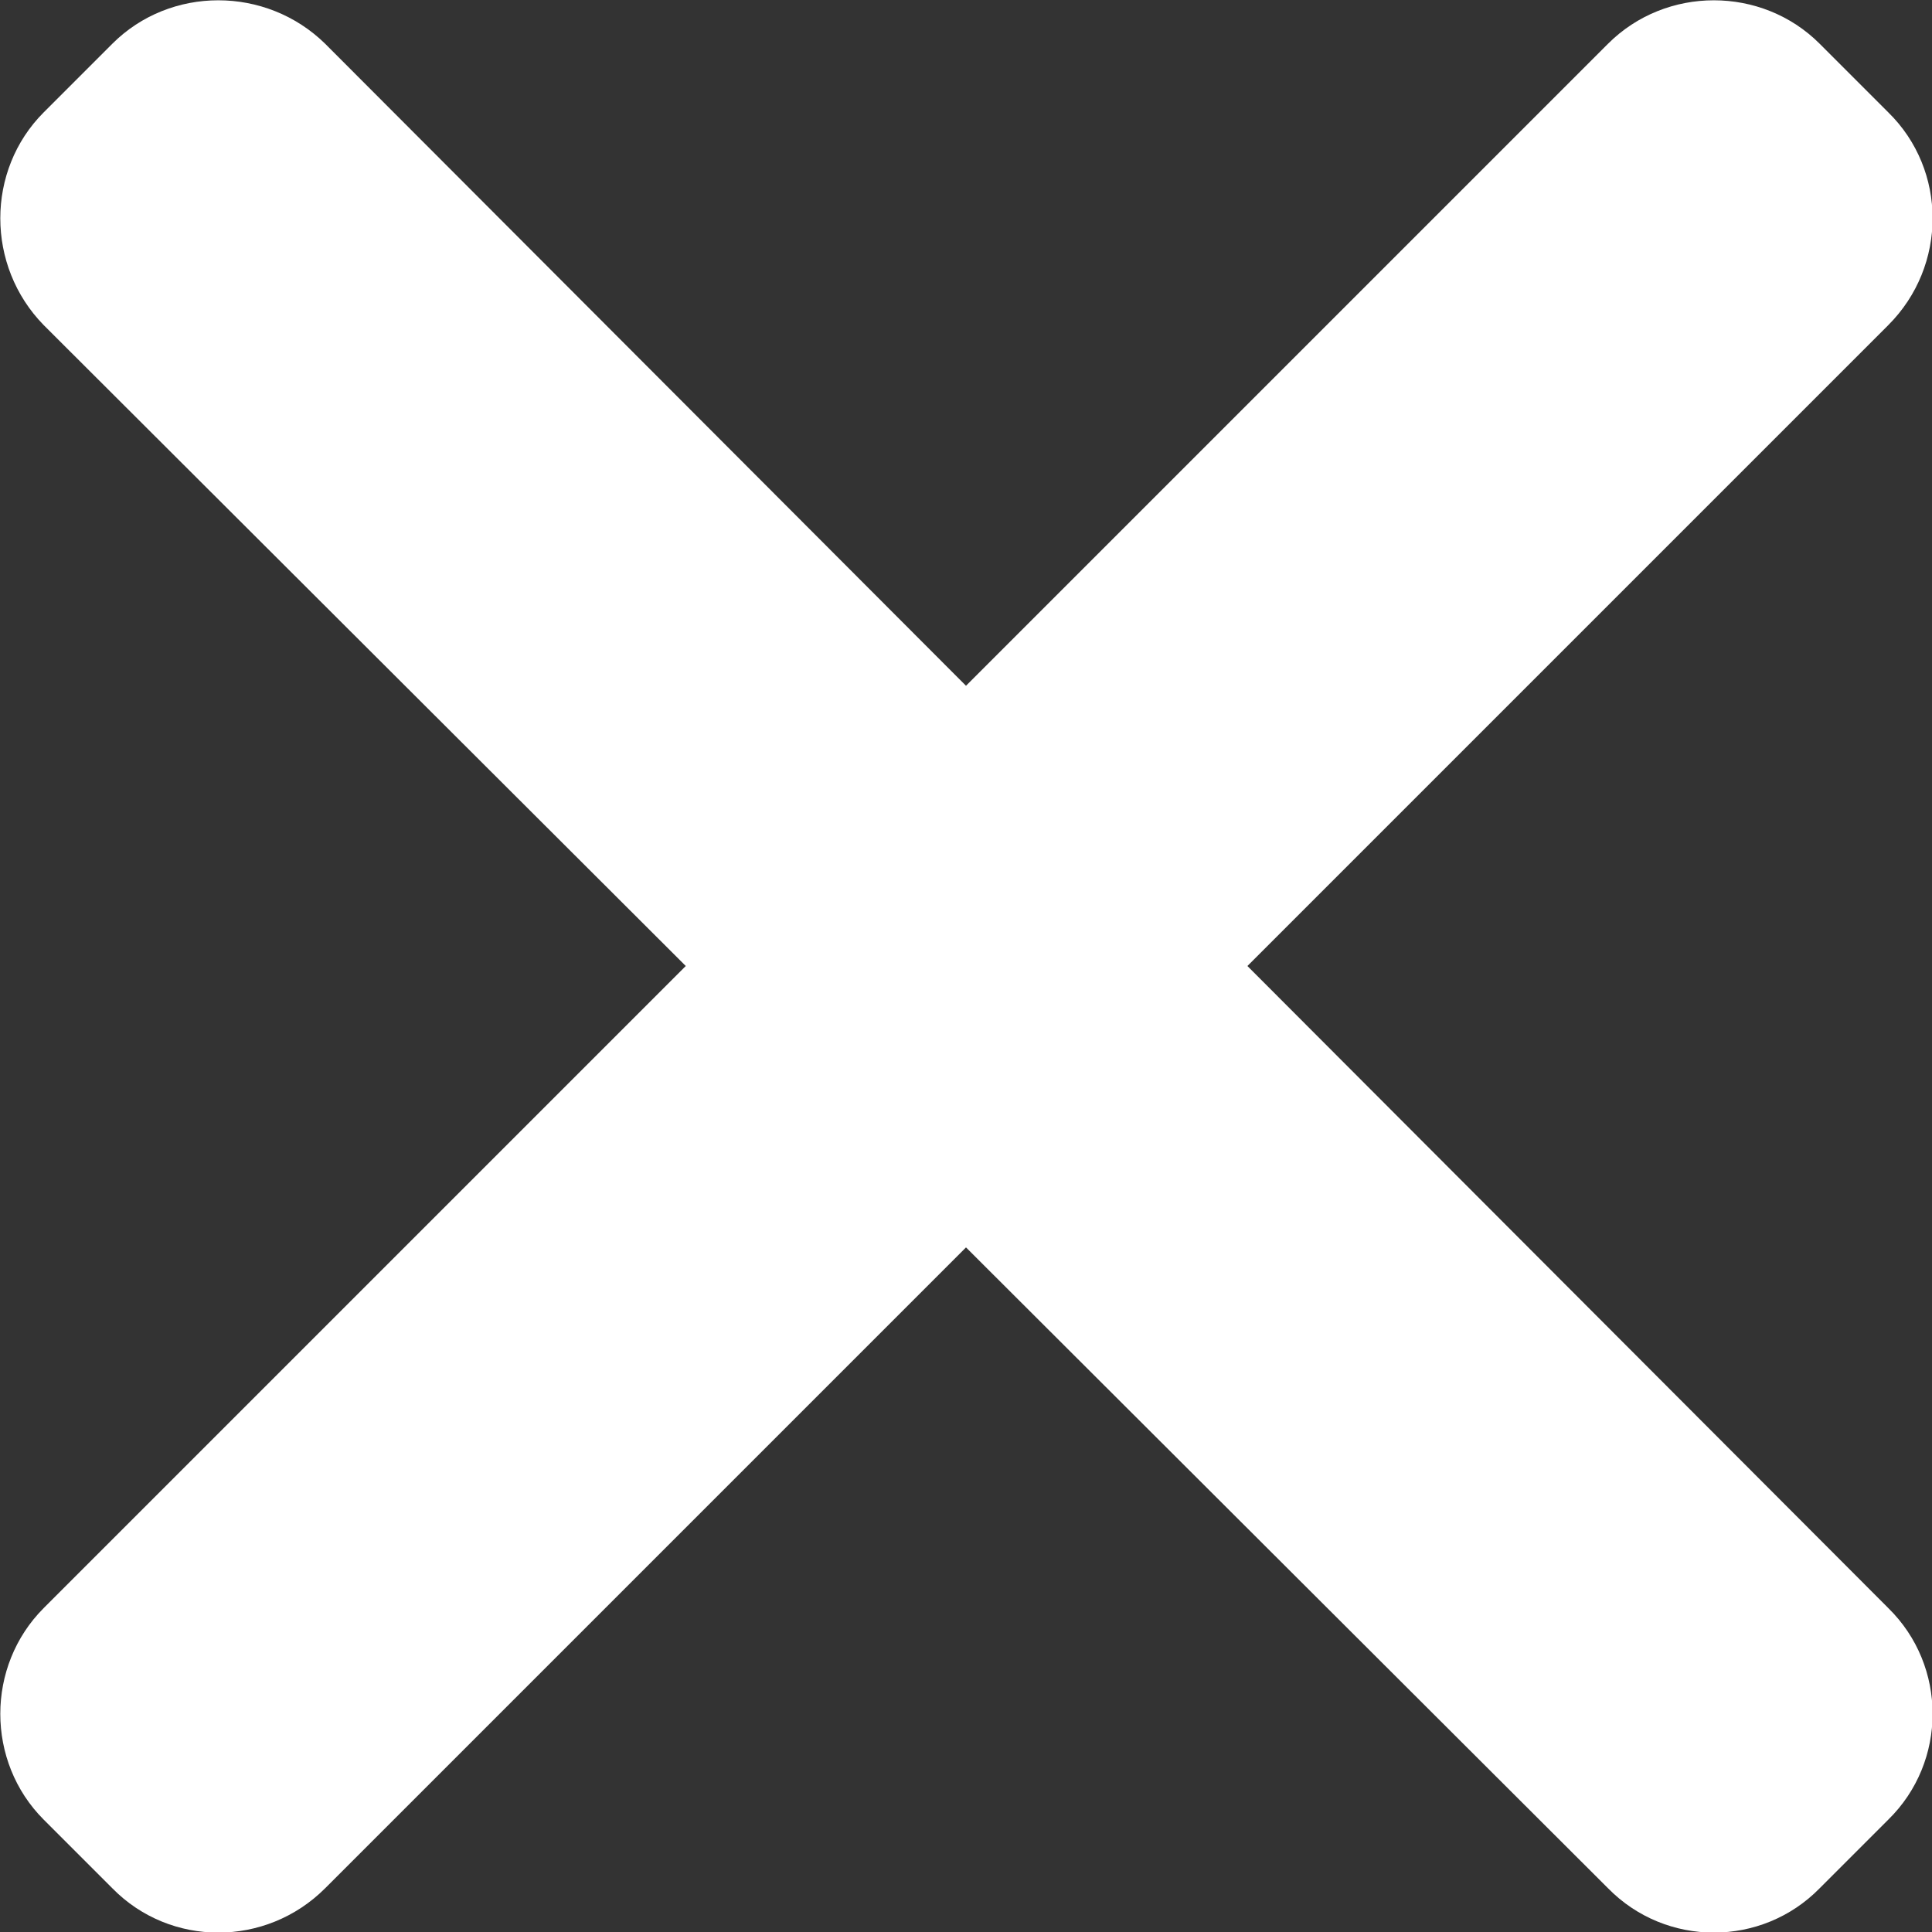 <svg xmlns="http://www.w3.org/2000/svg" xml:space="preserve" width="24px" height="24px" version="1.1" style="fill-rule:evenodd; clip-rule:evenodd"
viewBox="0 0 16.34 16.34"
>

  <rect x="0" y="0" width="16.34" height="16.34" fill="#333333" stroke="none"/>

  <path fill="#fff" d="M15.39 0.37l0.58 0.58c0.5,0.49 0.5,1.3 0,1.8l-5.42 5.42 5.42 5.43c0.5,0.49 0.5,1.3 0,1.79l-0.58 0.58c-0.49,0.5 -1.3,0.5 -1.79,0l-5.43 -5.42 -5.42 5.42c-0.5,0.5 -1.31,0.5 -1.8,0l-0.58 -0.58c-0.49,-0.49 -0.49,-1.3 0,-1.79l5.43 -5.43 -5.43 -5.42c-0.49,-0.5 -0.49,-1.31 0,-1.8l0.58 -0.58c0.49,-0.49 1.3,-0.49 1.8,0l5.42 5.43 5.43 -5.43c0.49,-0.49 1.3,-0.49 1.79,0z"/>

</svg>
